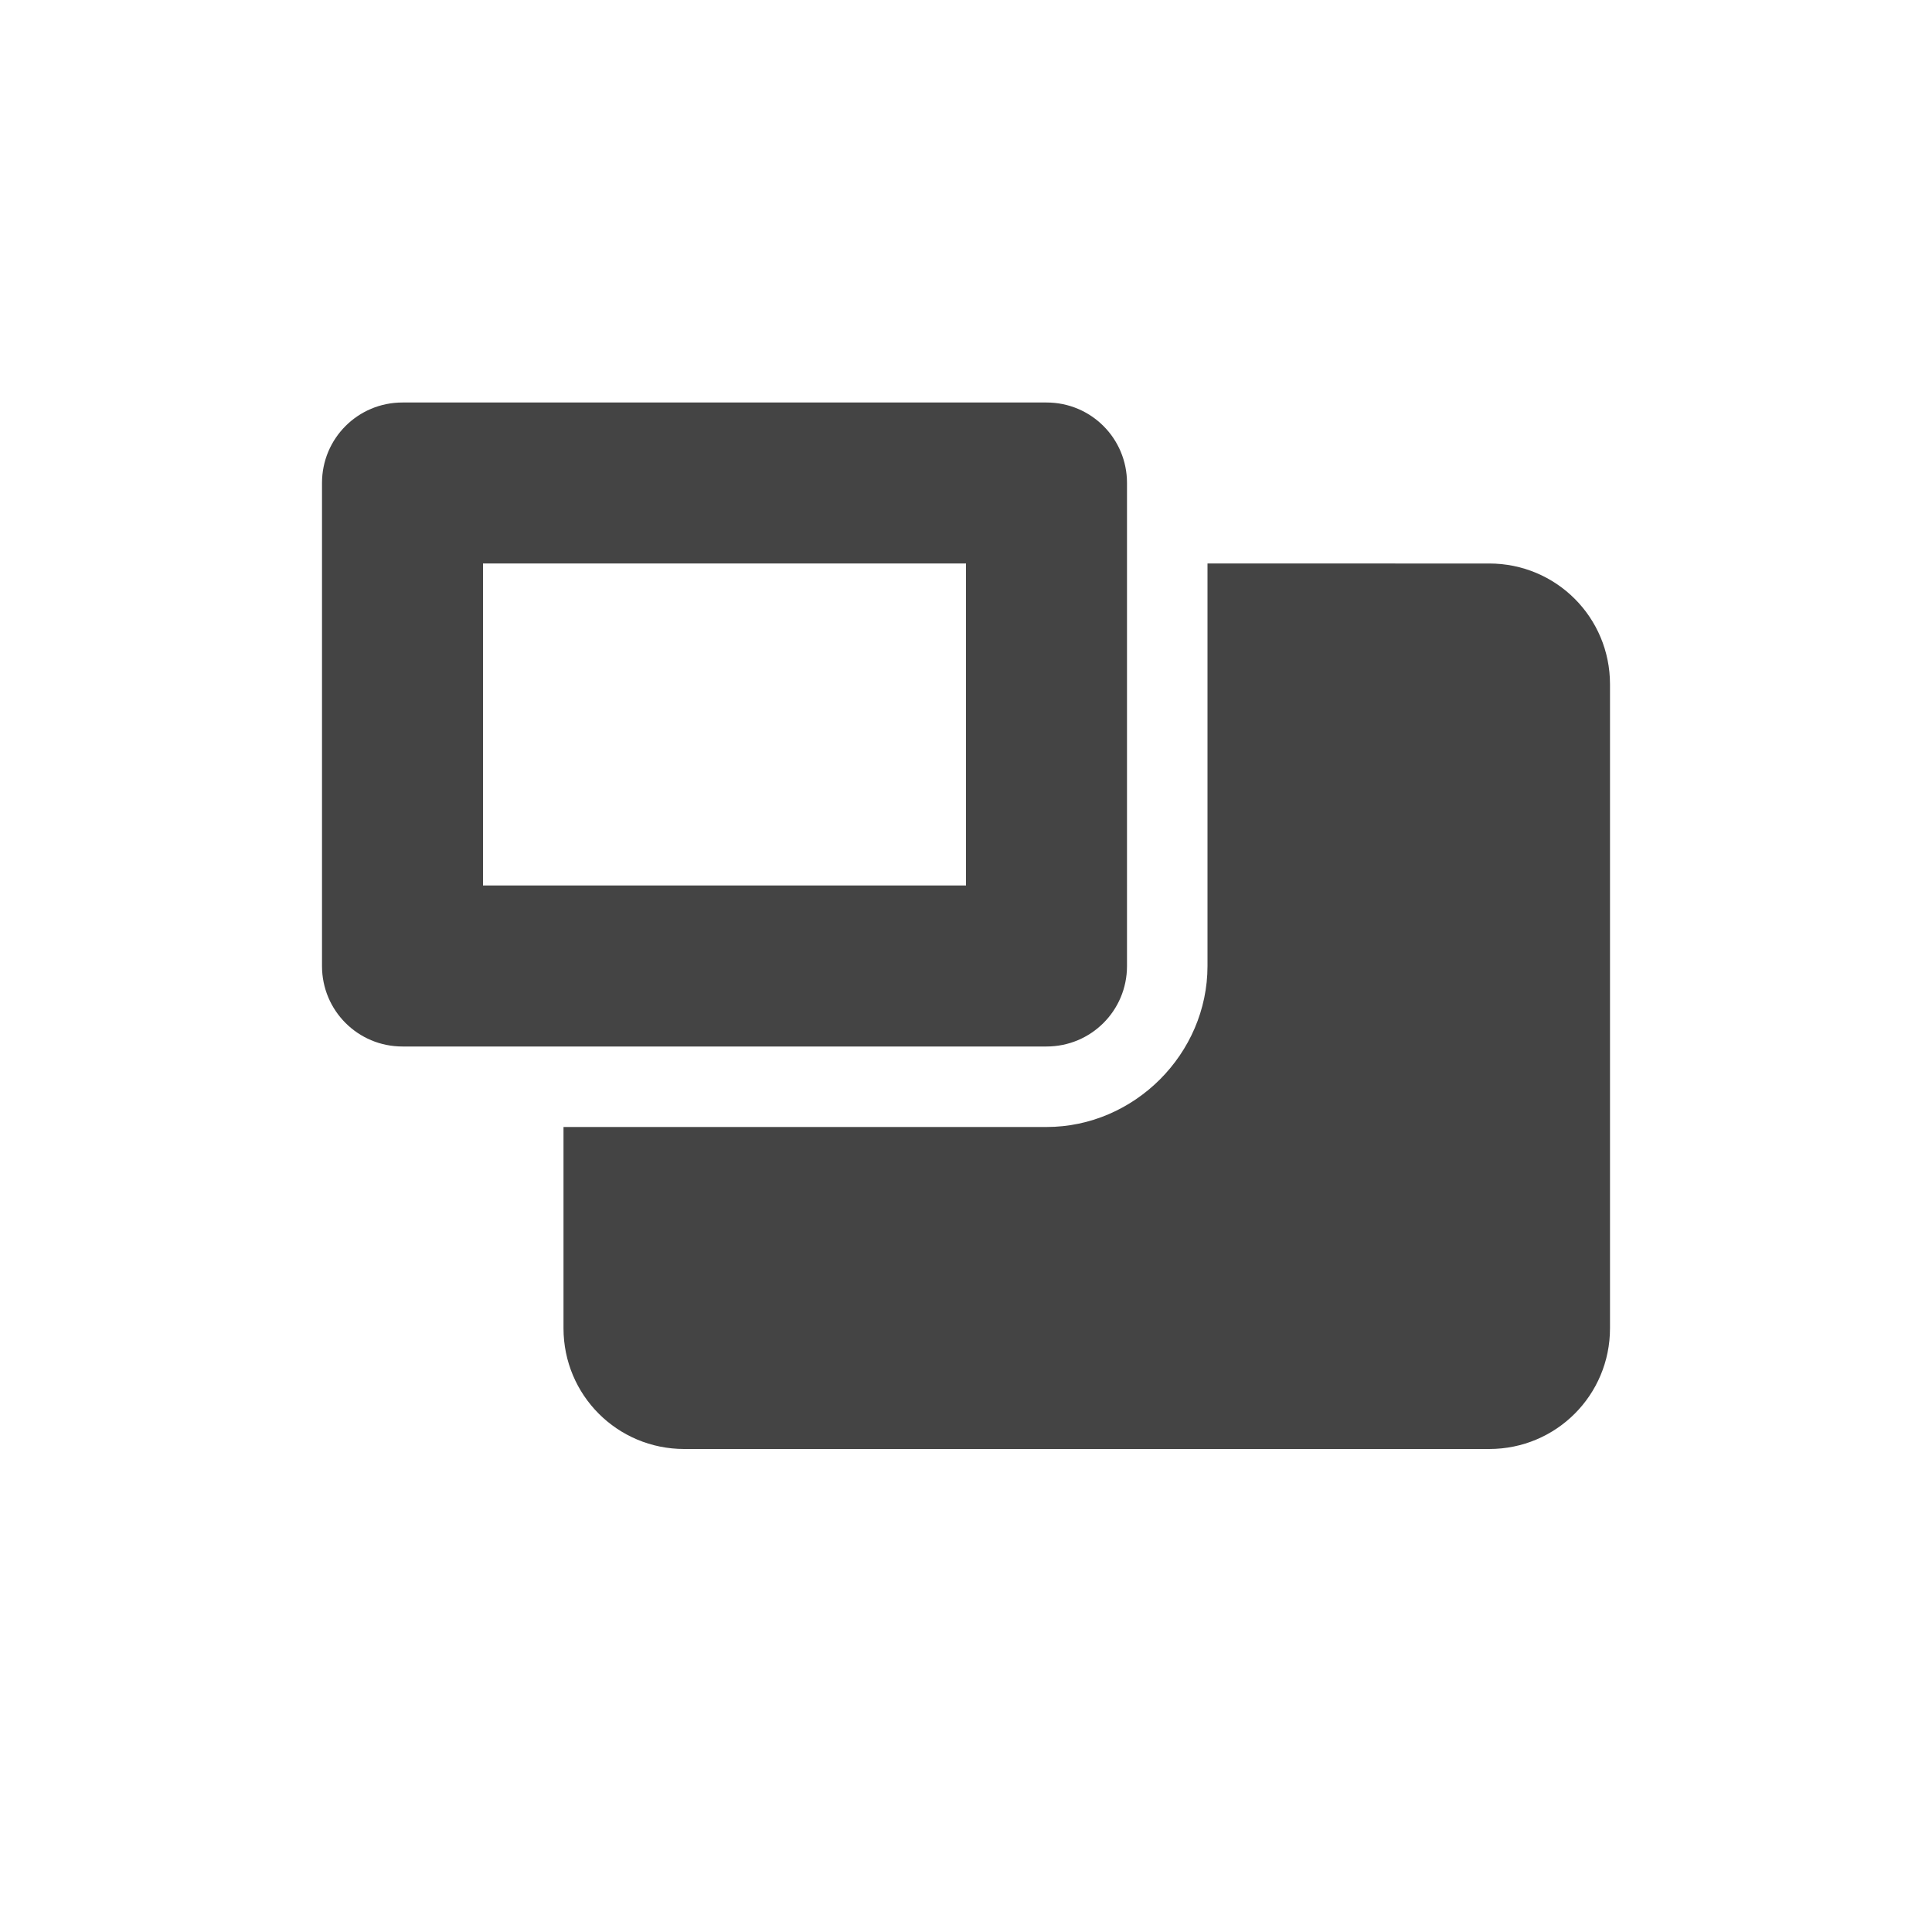 <svg xmlns="http://www.w3.org/2000/svg" width="24" height="24" version="1.1">
 <defs>
  <style id="current-color-scheme" type="text/css">
   .ColorScheme-Text { color:#444444; } .ColorScheme-Highlight { color:#4285f4; } .ColorScheme-NeutralText { color:#ff9800; } .ColorScheme-PositiveText { color:#4caf50; } .ColorScheme-NegativeText { color:#f44336; }
  </style>
 </defs>
 <path style="fill:currentColor" class="ColorScheme-Text" d="M 5,5 C 4.446,5 4,5.446 4,6 v 6 c 0,0.554 0.446,1 1,1 h 8 c 0.554,0 1,-0.446 1,-1 V 6 C 14,5.446 13.554,5 13,5 Z m 1,2 h 6 v 4 H 6 Z m 9,0 v 5 c 0,1.091 -0.909,2 -2,2 H 7 v 2.5 C 7,17.331 7.669,18 8.5,18 h 10 c 0.831,0 1.5,-0.669 1.5,-1.5 v -8 C 20,7.669 19.331,7 18.5,7 Z"/>
</svg>
